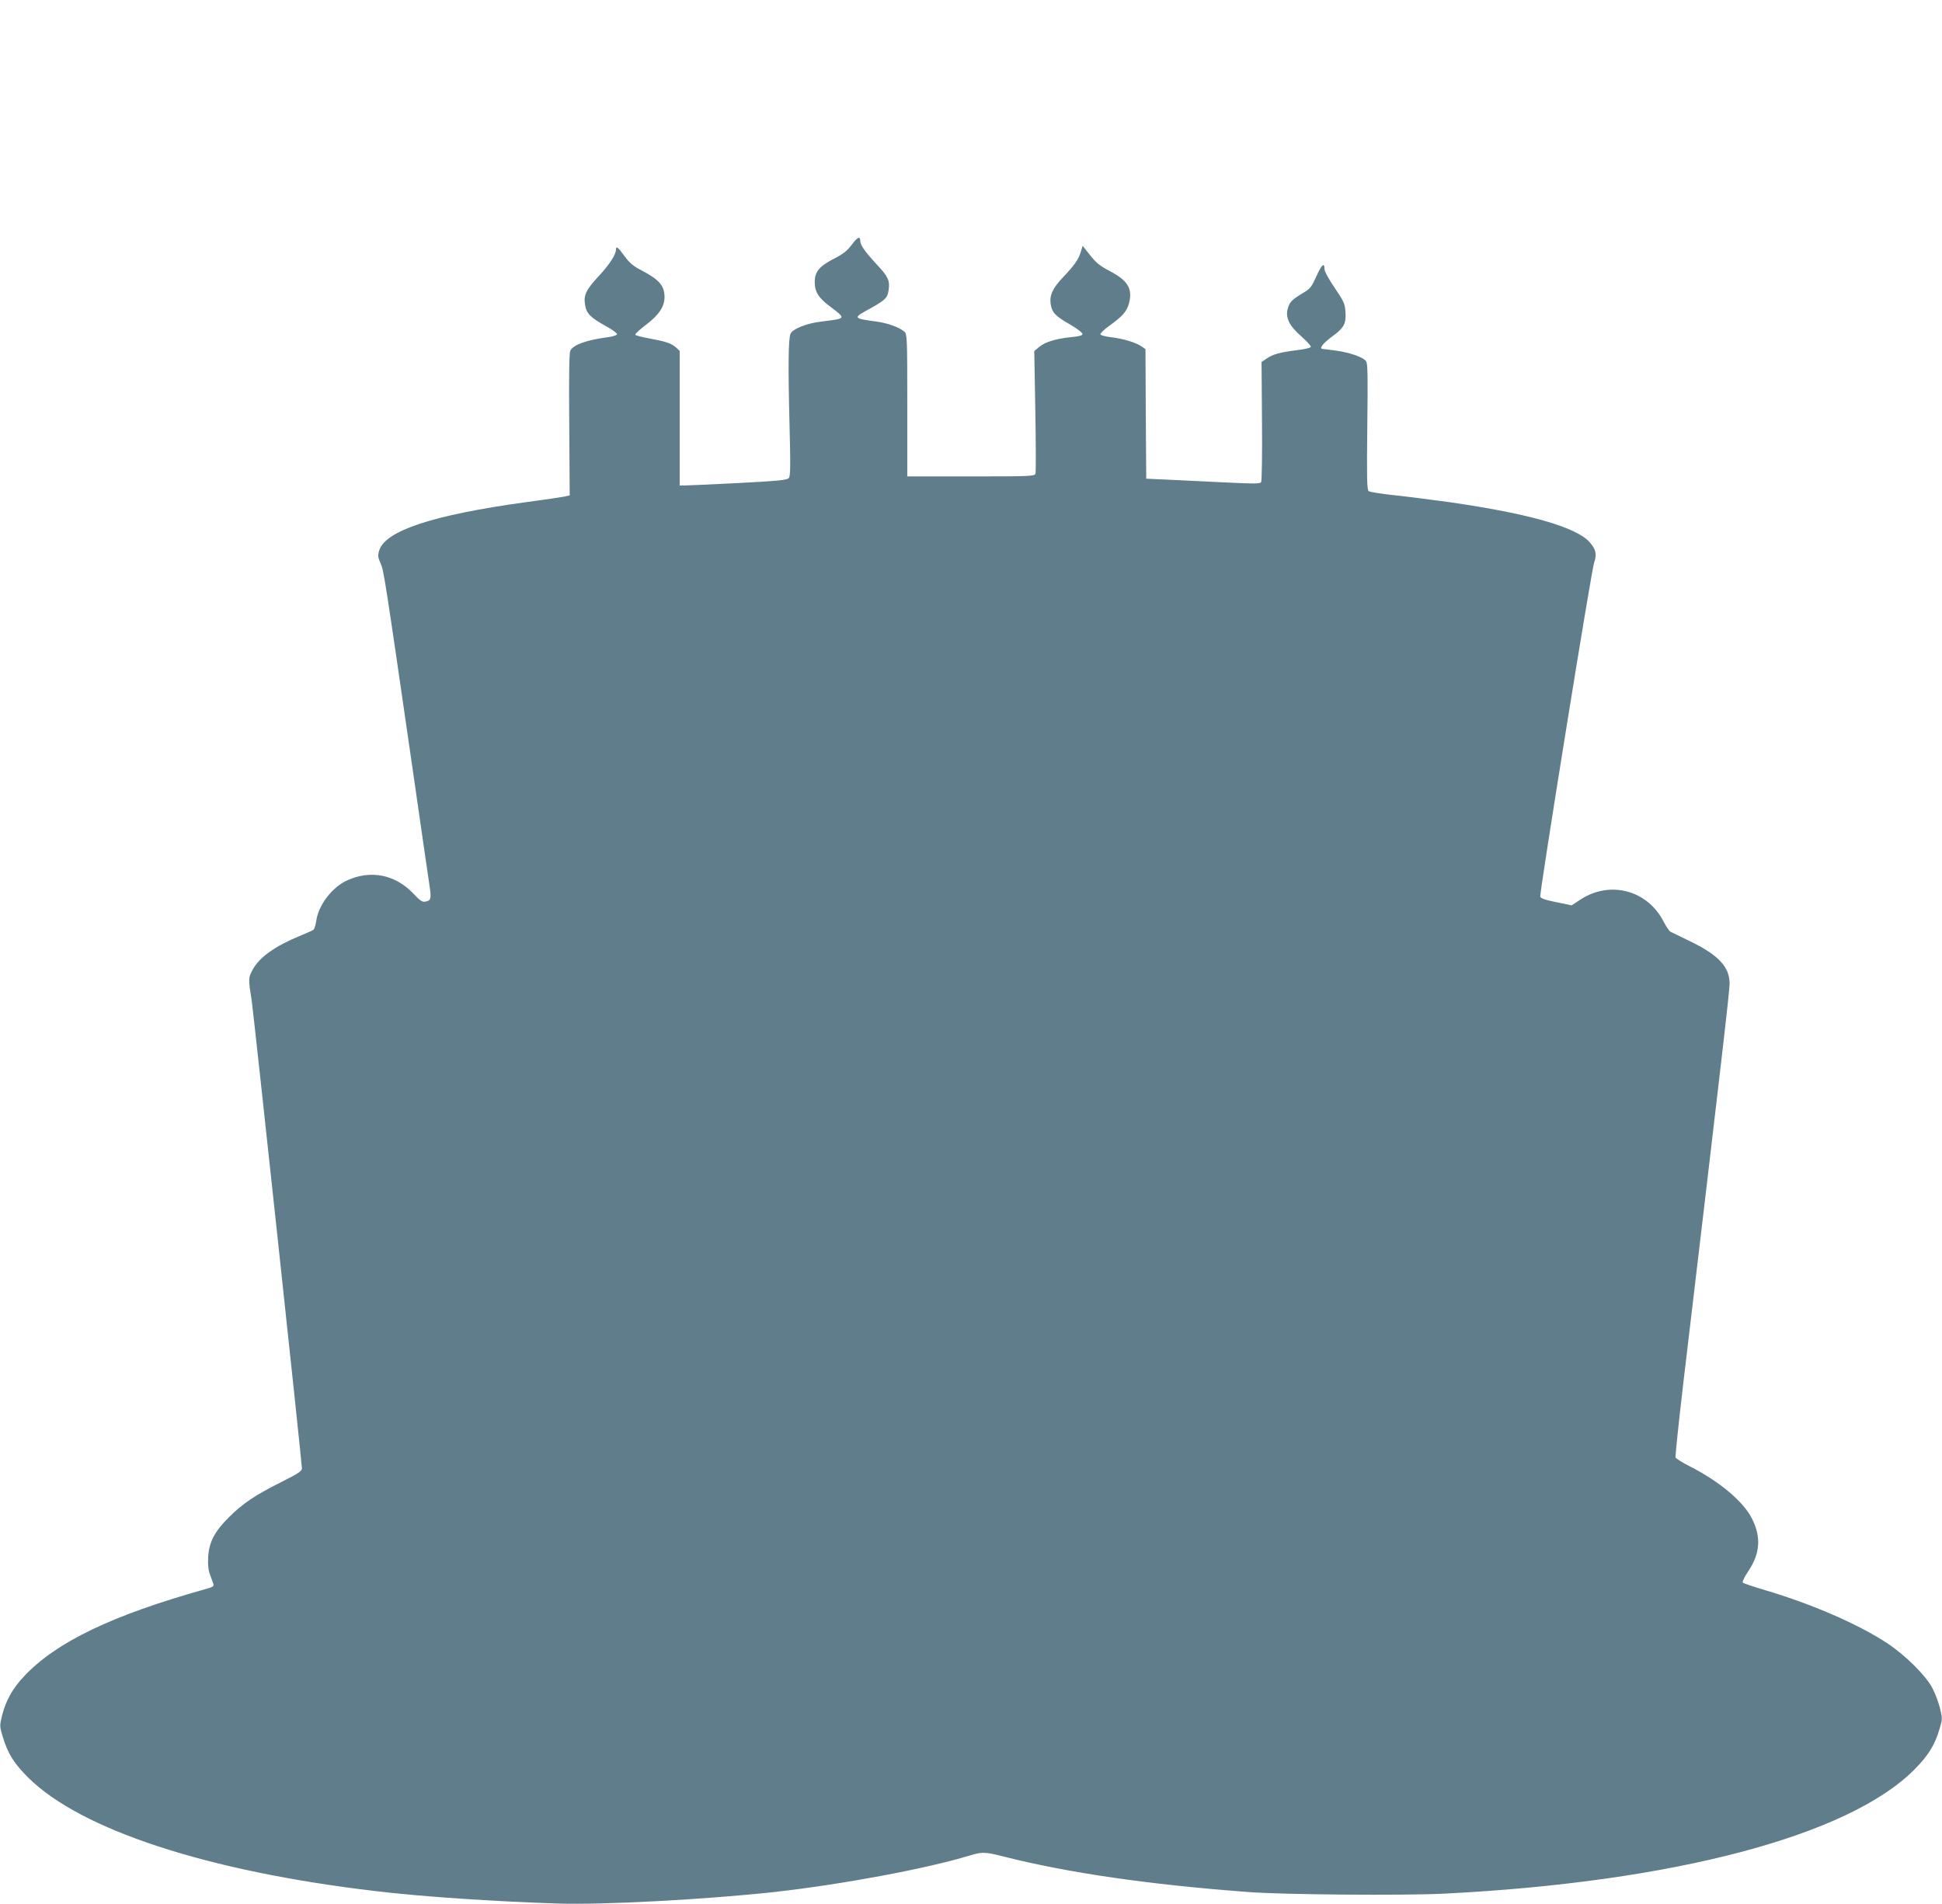 <?xml version="1.0" standalone="no"?>
<!DOCTYPE svg PUBLIC "-//W3C//DTD SVG 20010904//EN"
 "http://www.w3.org/TR/2001/REC-SVG-20010904/DTD/svg10.dtd">
<svg version="1.0" xmlns="http://www.w3.org/2000/svg"
 width="1280pt" height="1255pt" viewBox="0 0 1280 1255"
 preserveAspectRatio="xMidYMid meet">
<g transform="translate(0,1255) scale(0.1,-0.1)"
fill="#607d8b" stroke="none">
<path d="M5614 10937 c-31 -41 -56 -61 -119 -93 -96 -50 -125 -86 -125 -153 0
-65 25 -105 105 -164 103 -78 103 -76 -58 -96 -97 -11 -189 -47 -206 -79 -15
-28 -17 -221 -7 -607 7 -273 6 -333 -5 -346 -12 -13 -68 -19 -339 -33 -179 -9
-337 -16 -352 -16 l-28 0 0 443 0 444 -22 21 c-32 29 -68 41 -176 61 -51 9
-94 20 -95 25 -1 6 32 36 73 67 84 64 120 119 120 181 0 74 -35 115 -148 174
-58 30 -81 49 -115 95 -43 60 -57 70 -57 44 0 -32 -43 -99 -112 -173 -85 -91
-102 -126 -92 -190 9 -58 34 -84 137 -141 43 -23 76 -48 74 -54 -2 -7 -28 -15
-58 -19 -143 -19 -228 -49 -250 -89 -7 -15 -10 -156 -7 -487 l3 -467 -35 -8
c-19 -4 -134 -21 -255 -37 -611 -84 -927 -188 -966 -319 -10 -33 -8 -45 10
-85 21 -49 25 -72 221 -1426 49 -344 95 -657 101 -697 13 -84 10 -99 -26 -105
-21 -5 -35 4 -82 54 -120 125 -281 156 -436 85 -100 -46 -189 -164 -203 -269
-4 -26 -12 -51 -18 -56 -6 -5 -47 -23 -91 -41 -161 -66 -266 -141 -309 -221
-30 -55 -30 -60 -7 -205 12 -77 331 -3046 331 -3082 0 -19 -21 -33 -132 -89
-176 -88 -258 -143 -349 -234 -96 -95 -132 -166 -137 -265 -3 -48 1 -84 13
-115 9 -25 19 -52 22 -62 4 -13 -8 -20 -54 -32 -614 -172 -982 -348 -1194
-574 -75 -79 -120 -159 -145 -257 -17 -70 -17 -71 5 -145 33 -108 74 -174 166
-265 346 -345 1184 -619 2290 -749 299 -36 769 -68 1200 -82 298 -10 982 27
1430 76 446 50 999 153 1285 240 84 25 101 25 220 -5 429 -109 962 -186 1615
-235 232 -18 1024 -24 1292 -11 1513 76 2671 382 3103 820 91 92 134 162 165
270 18 61 18 66 1 135 -10 39 -32 98 -50 131 -42 81 -178 216 -296 294 -191
126 -497 259 -805 350 -77 23 -143 45 -148 50 -5 5 12 39 36 75 78 116 86 223
26 344 -57 116 -217 250 -422 353 -43 22 -80 46 -83 53 -3 7 20 224 50 482
259 2183 306 2593 306 2641 0 110 -74 189 -260 279 -63 31 -122 59 -130 63 -8
5 -28 34 -44 65 -106 209 -354 275 -549 147 l-58 -38 -102 21 c-74 15 -103 25
-105 37 -5 27 337 2151 355 2200 19 56 13 87 -29 135 -88 100 -401 189 -923
264 -115 16 -280 37 -365 46 -85 9 -161 21 -169 27 -11 10 -13 82 -9 424 4
340 3 416 -8 432 -19 27 -105 57 -198 70 -43 6 -82 11 -87 11 -28 0 -1 36 60
81 80 58 95 86 89 166 -4 52 -11 68 -71 156 -37 54 -67 108 -67 122 0 48 -18
33 -53 -45 -31 -69 -41 -83 -82 -107 -77 -46 -94 -62 -106 -103 -19 -61 7
-116 87 -186 35 -31 64 -62 64 -69 0 -7 -33 -16 -92 -23 -115 -15 -156 -26
-199 -55 l-34 -23 3 -389 c2 -224 -1 -396 -6 -403 -7 -11 -48 -11 -228 -2
-120 6 -289 14 -374 18 l-155 7 -3 427 -2 427 -28 19 c-35 25 -123 51 -203 60
-34 4 -64 12 -66 18 -2 7 24 32 59 57 86 62 115 94 129 147 26 97 -7 151 -126
213 -64 34 -90 54 -130 105 l-49 62 -12 -39 c-14 -49 -42 -89 -116 -167 -70
-73 -91 -120 -83 -177 9 -57 29 -79 127 -135 45 -26 83 -55 83 -63 0 -10 -20
-16 -75 -21 -100 -10 -172 -32 -211 -65 l-32 -27 7 -396 c4 -217 4 -403 1
-412 -7 -17 -36 -18 -426 -18 l-419 0 0 468 c0 438 -1 470 -18 485 -32 29
-108 57 -188 68 -154 21 -154 23 -38 86 99 55 114 70 121 121 9 64 -2 87 -79
170 -76 82 -108 127 -108 154 0 34 -18 26 -56 -25z"/>
</g>
</svg>
